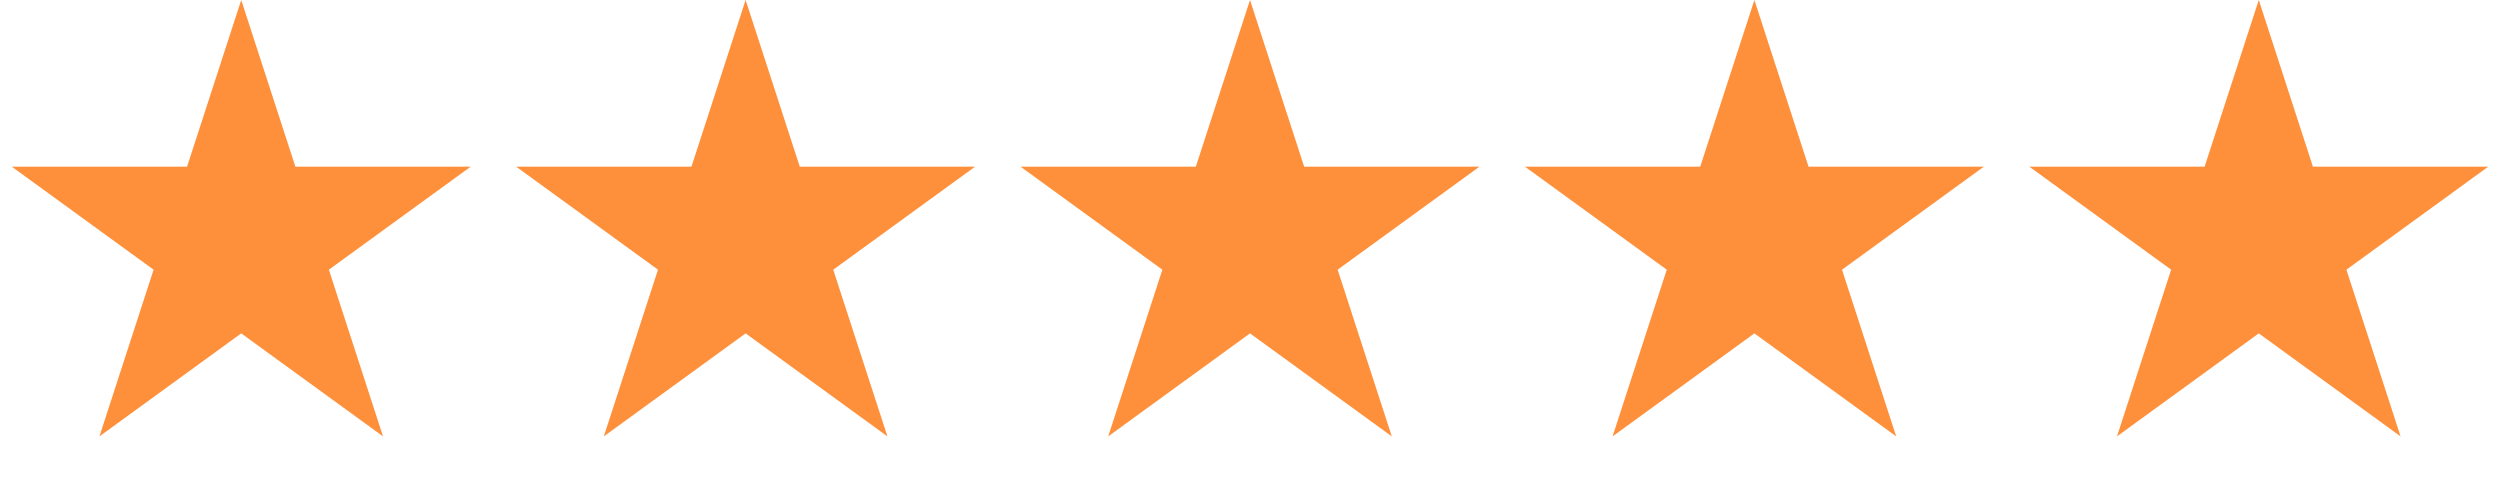 <svg width="114" height="22" viewBox="0 0 114 22" fill="none" xmlns="http://www.w3.org/2000/svg">
<path d="M11 0L13.47 7.601H21.462L14.996 12.298L17.466 19.899L11 15.202L4.534 19.899L7.004 12.298L0.538 7.601H8.53L11 0Z" fill="#FF903B"/>
<path d="M34 0L36.47 7.601H44.462L37.996 12.298L40.466 19.899L34 15.202L27.534 19.899L30.004 12.298L23.538 7.601H31.53L34 0Z" fill="#FF903B"/>
<path d="M57 0L59.47 7.601H67.462L60.996 12.298L63.466 19.899L57 15.202L50.534 19.899L53.004 12.298L46.538 7.601H54.53L57 0Z" fill="#FF903B"/>
<path d="M80 0L82.47 7.601H90.462L83.996 12.298L86.466 19.899L80 15.202L73.534 19.899L76.004 12.298L69.538 7.601H77.53L80 0Z" fill="#FF903B"/>
<path d="M103 0L105.47 7.601H113.462L106.996 12.298L109.466 19.899L103 15.202L96.534 19.899L99.004 12.298L92.538 7.601H100.53L103 0Z" fill="#FF903B"/>
</svg>
